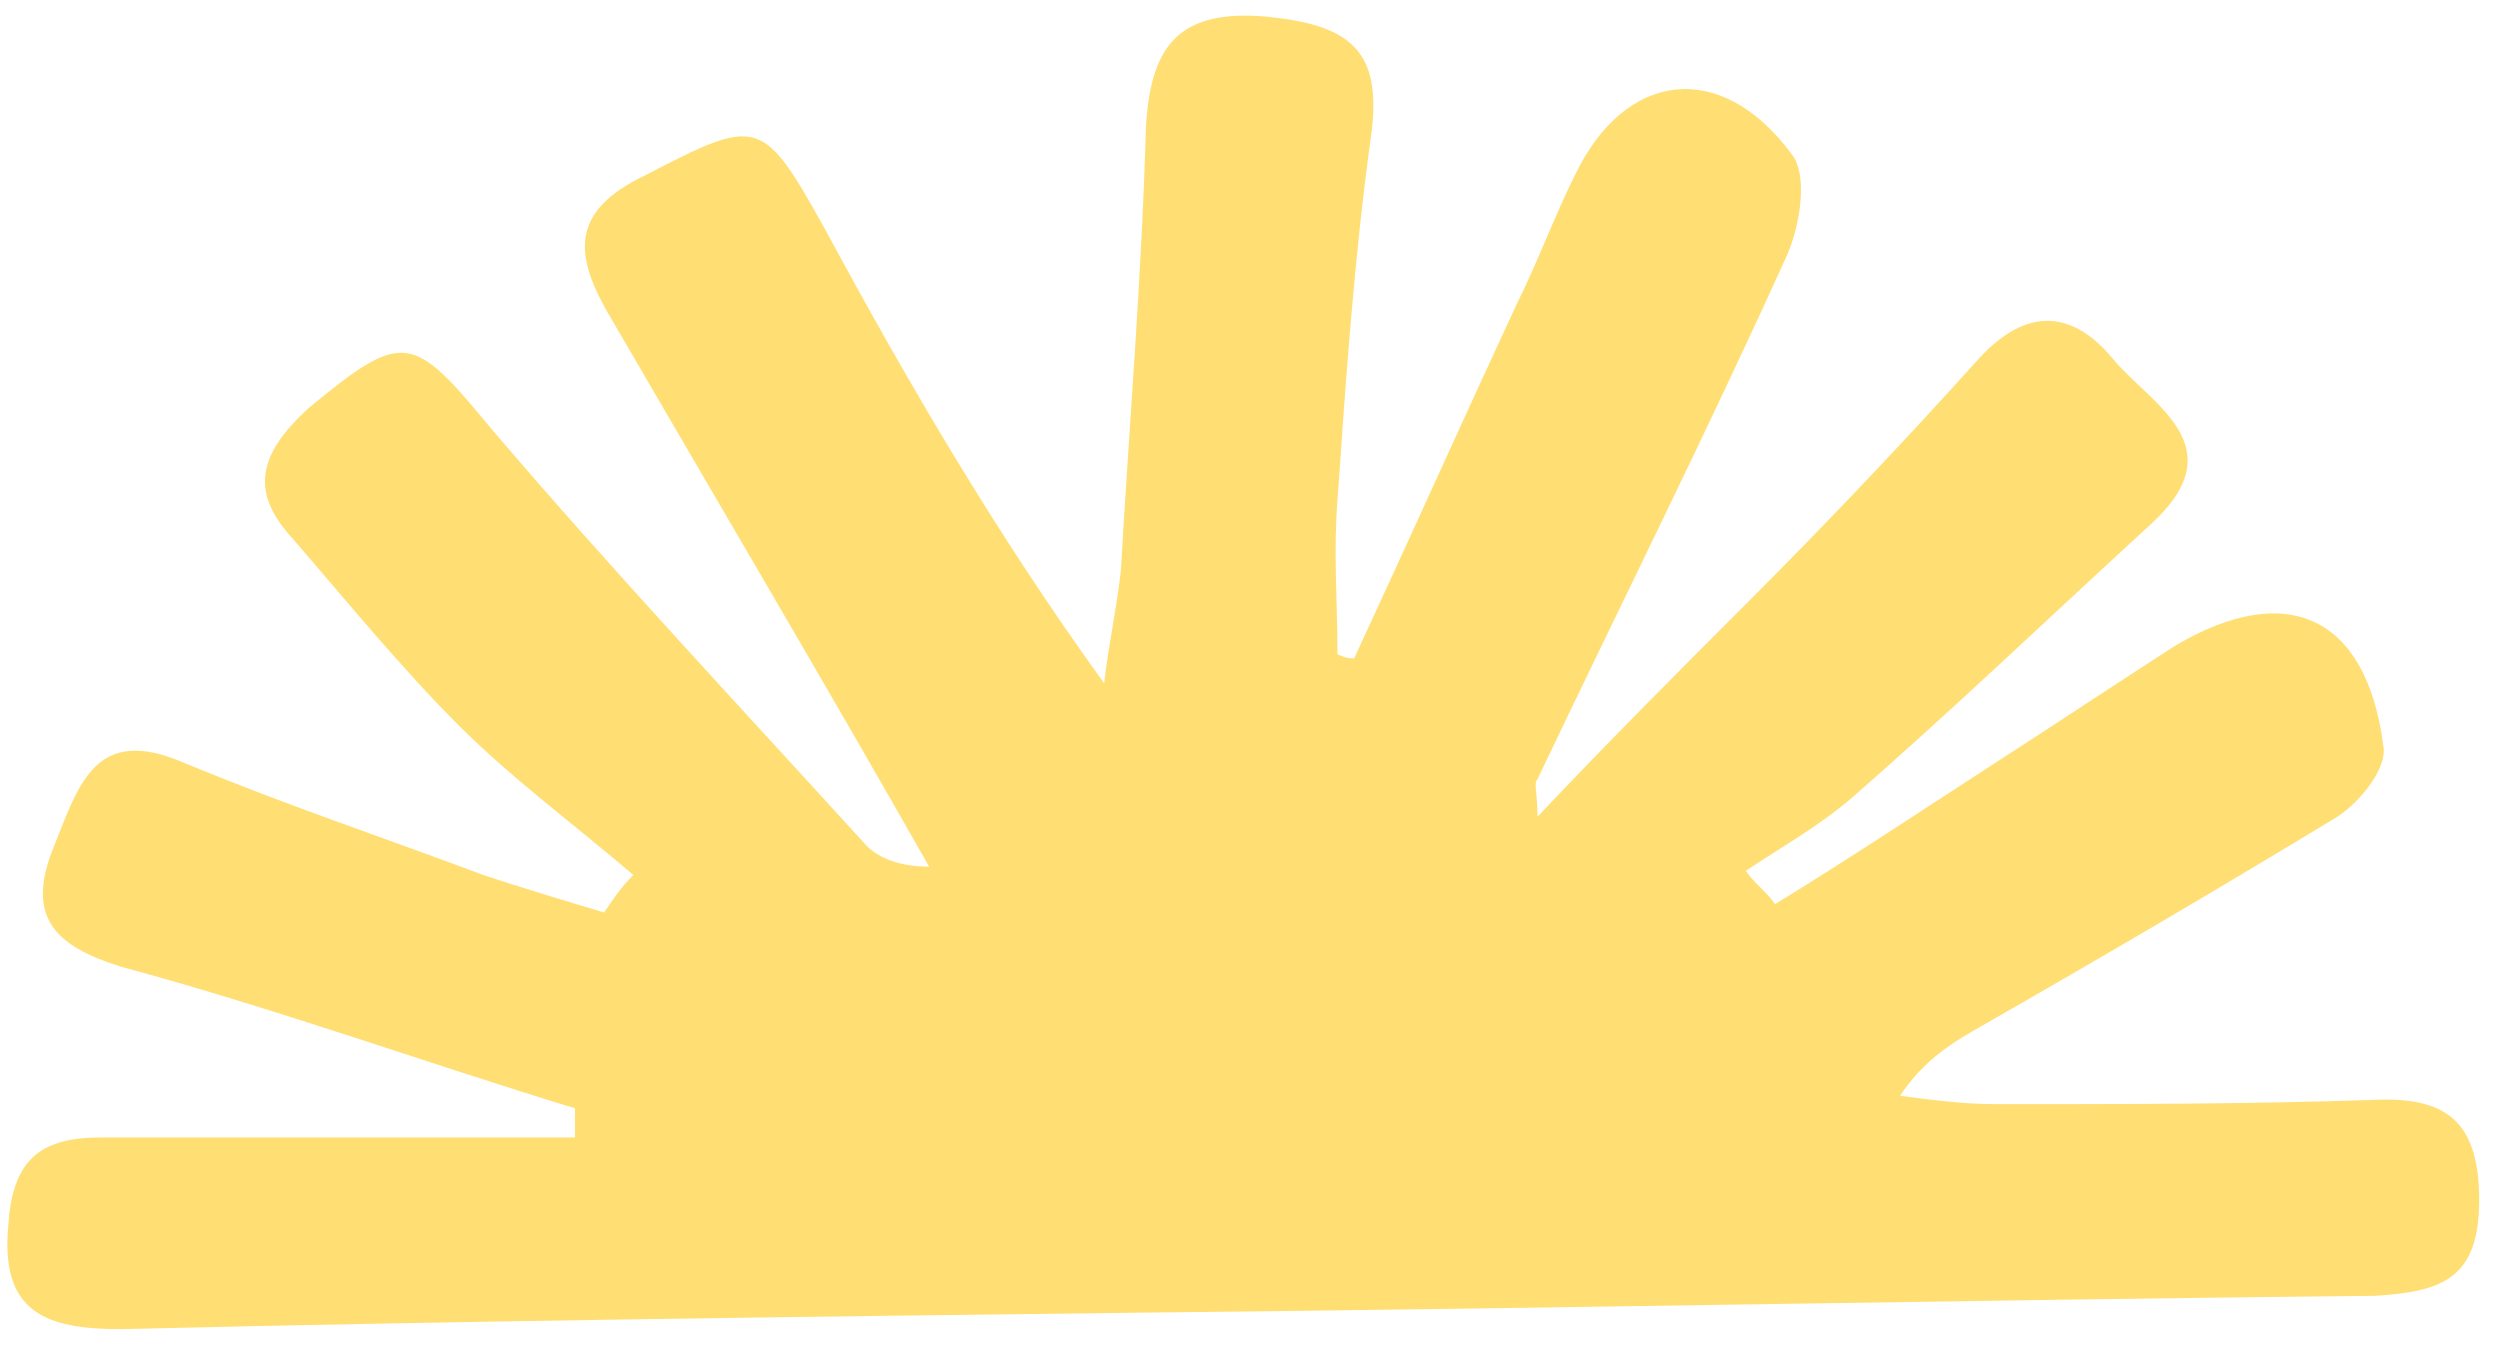 <?xml version="1.0" encoding="utf-8"?>
<!-- Generator: Adobe Illustrator 27.3.1, SVG Export Plug-In . SVG Version: 6.00 Build 0)  -->
<svg version="1.1" id="Camada_1" xmlns="http://www.w3.org/2000/svg" xmlns:xlink="http://www.w3.org/1999/xlink" x="0px" y="0px"
	 viewBox="0 0 60 32.4" style="enable-background:new 0 0 60 32.4;" xml:space="preserve">
<style type="text/css">
	.st0{clip-path:url(#SVGID_00000139280658015321919880000011105762102830890117_);}
	.st1{fill:#016468;}
	.st2{fill:#C0DCDA;}
	.st3{fill:#479692;}
	.st4{fill:#3F3F3F;}
	.st5{fill:#902D5A;}
	.st6{fill:#FFDF73;}
	.st7{fill:#DDDDDC;}
	.st8{fill:#FDFBF1;}
	.st9{fill:#616160;}
	.st10{fill:#FFFFFF;}
	.st11{fill:none;stroke:#000000;stroke-width:2;stroke-linecap:round;stroke-linejoin:round;stroke-miterlimit:10;}
	.st12{fill:none;stroke:#000000;stroke-width:0.75;stroke-linecap:round;stroke-linejoin:round;stroke-miterlimit:10;}
	.st13{fill:#020203;}
	.st14{fill:none;}
</style>
<path class="st6" d="M32.5,15.8c1.3-2.8,2.6-5.7,3.9-8.5c0.5-1,0.9-2.1,1.4-3.1c1.2-2.5,3.5-2.8,5.2-0.5c0.4,0.5,0.2,1.7-0.1,2.4
	c-1.9,4.2-4,8.4-6,12.6c-0.1,0.1,0,0.3,0,0.9c1.8-1.9,3.4-3.5,5-5.1c1.9-1.9,3.8-3.9,5.6-5.9c1.1-1.2,2.2-1.2,3.2,0
	c0.9,1.1,3,2.1,0.9,4c-2.4,2.2-4.7,4.4-7.1,6.5c-0.8,0.7-1.7,1.2-2.6,1.8c0.2,0.3,0.5,0.5,0.7,0.8c1.8-1.1,3.6-2.3,5.3-3.4
	c1.4-0.9,2.9-1.9,4.3-2.8c2.7-1.6,4.6-0.7,5,2.4c0.1,0.5-0.5,1.3-1.1,1.7c-2.8,1.7-5.7,3.4-8.5,5c-0.7,0.4-1.4,0.8-2,1.7
	c0.8,0.1,1.5,0.2,2.3,0.2c3,0,6,0,9-0.1c1.8-0.1,2.6,0.5,2.6,2.4c0,1.9-0.9,2.2-2.5,2.3c-9.8,0.1-19.5,0.3-29.3,0.4
	c-8.3,0.1-16.5,0.2-24.8,0.4c-1.8,0-2.9-0.4-2.7-2.5c0.1-1.5,0.7-2.1,2.2-2.1c3.8,0,7.6,0,11.4,0c0-0.2,0-0.5,0-0.7
	c-3.6-1.1-7.2-2.4-10.9-3.4c-1.6-0.5-2.3-1.2-1.6-2.9c0.6-1.5,1-2.9,3.1-2c2.4,1,4.8,1.8,7.2,2.7c0.9,0.3,1.9,0.6,2.9,0.9
	c0.2-0.3,0.4-0.6,0.7-0.9c-1.4-1.2-2.9-2.3-4.2-3.6c-1.4-1.4-2.7-3-4-4.5C6,11.8,6.2,10.9,7.4,9.8c2.3-1.9,2.5-1.8,4.4,0.5
	c2.9,3.4,6,6.7,9,10c0.3,0.3,0.8,0.5,1.5,0.5c-2.5-4.4-5.1-8.8-7.6-13.1c-0.9-1.5-1.1-2.6,0.8-3.5c2.7-1.4,2.8-1.4,4.3,1.3
	c2,3.7,4.1,7.3,6.7,10.9c0.1-0.9,0.3-1.8,0.4-2.7c0.2-3.5,0.5-7,0.6-10.6c0.1-1.9,0.7-2.9,2.9-2.7c2,0.2,2.8,0.8,2.5,2.9
	c-0.4,2.9-0.6,5.8-0.8,8.7c-0.1,1.2,0,2.5,0,3.7C32.3,15.8,32.4,15.8,32.5,15.8z"/>
</svg>
